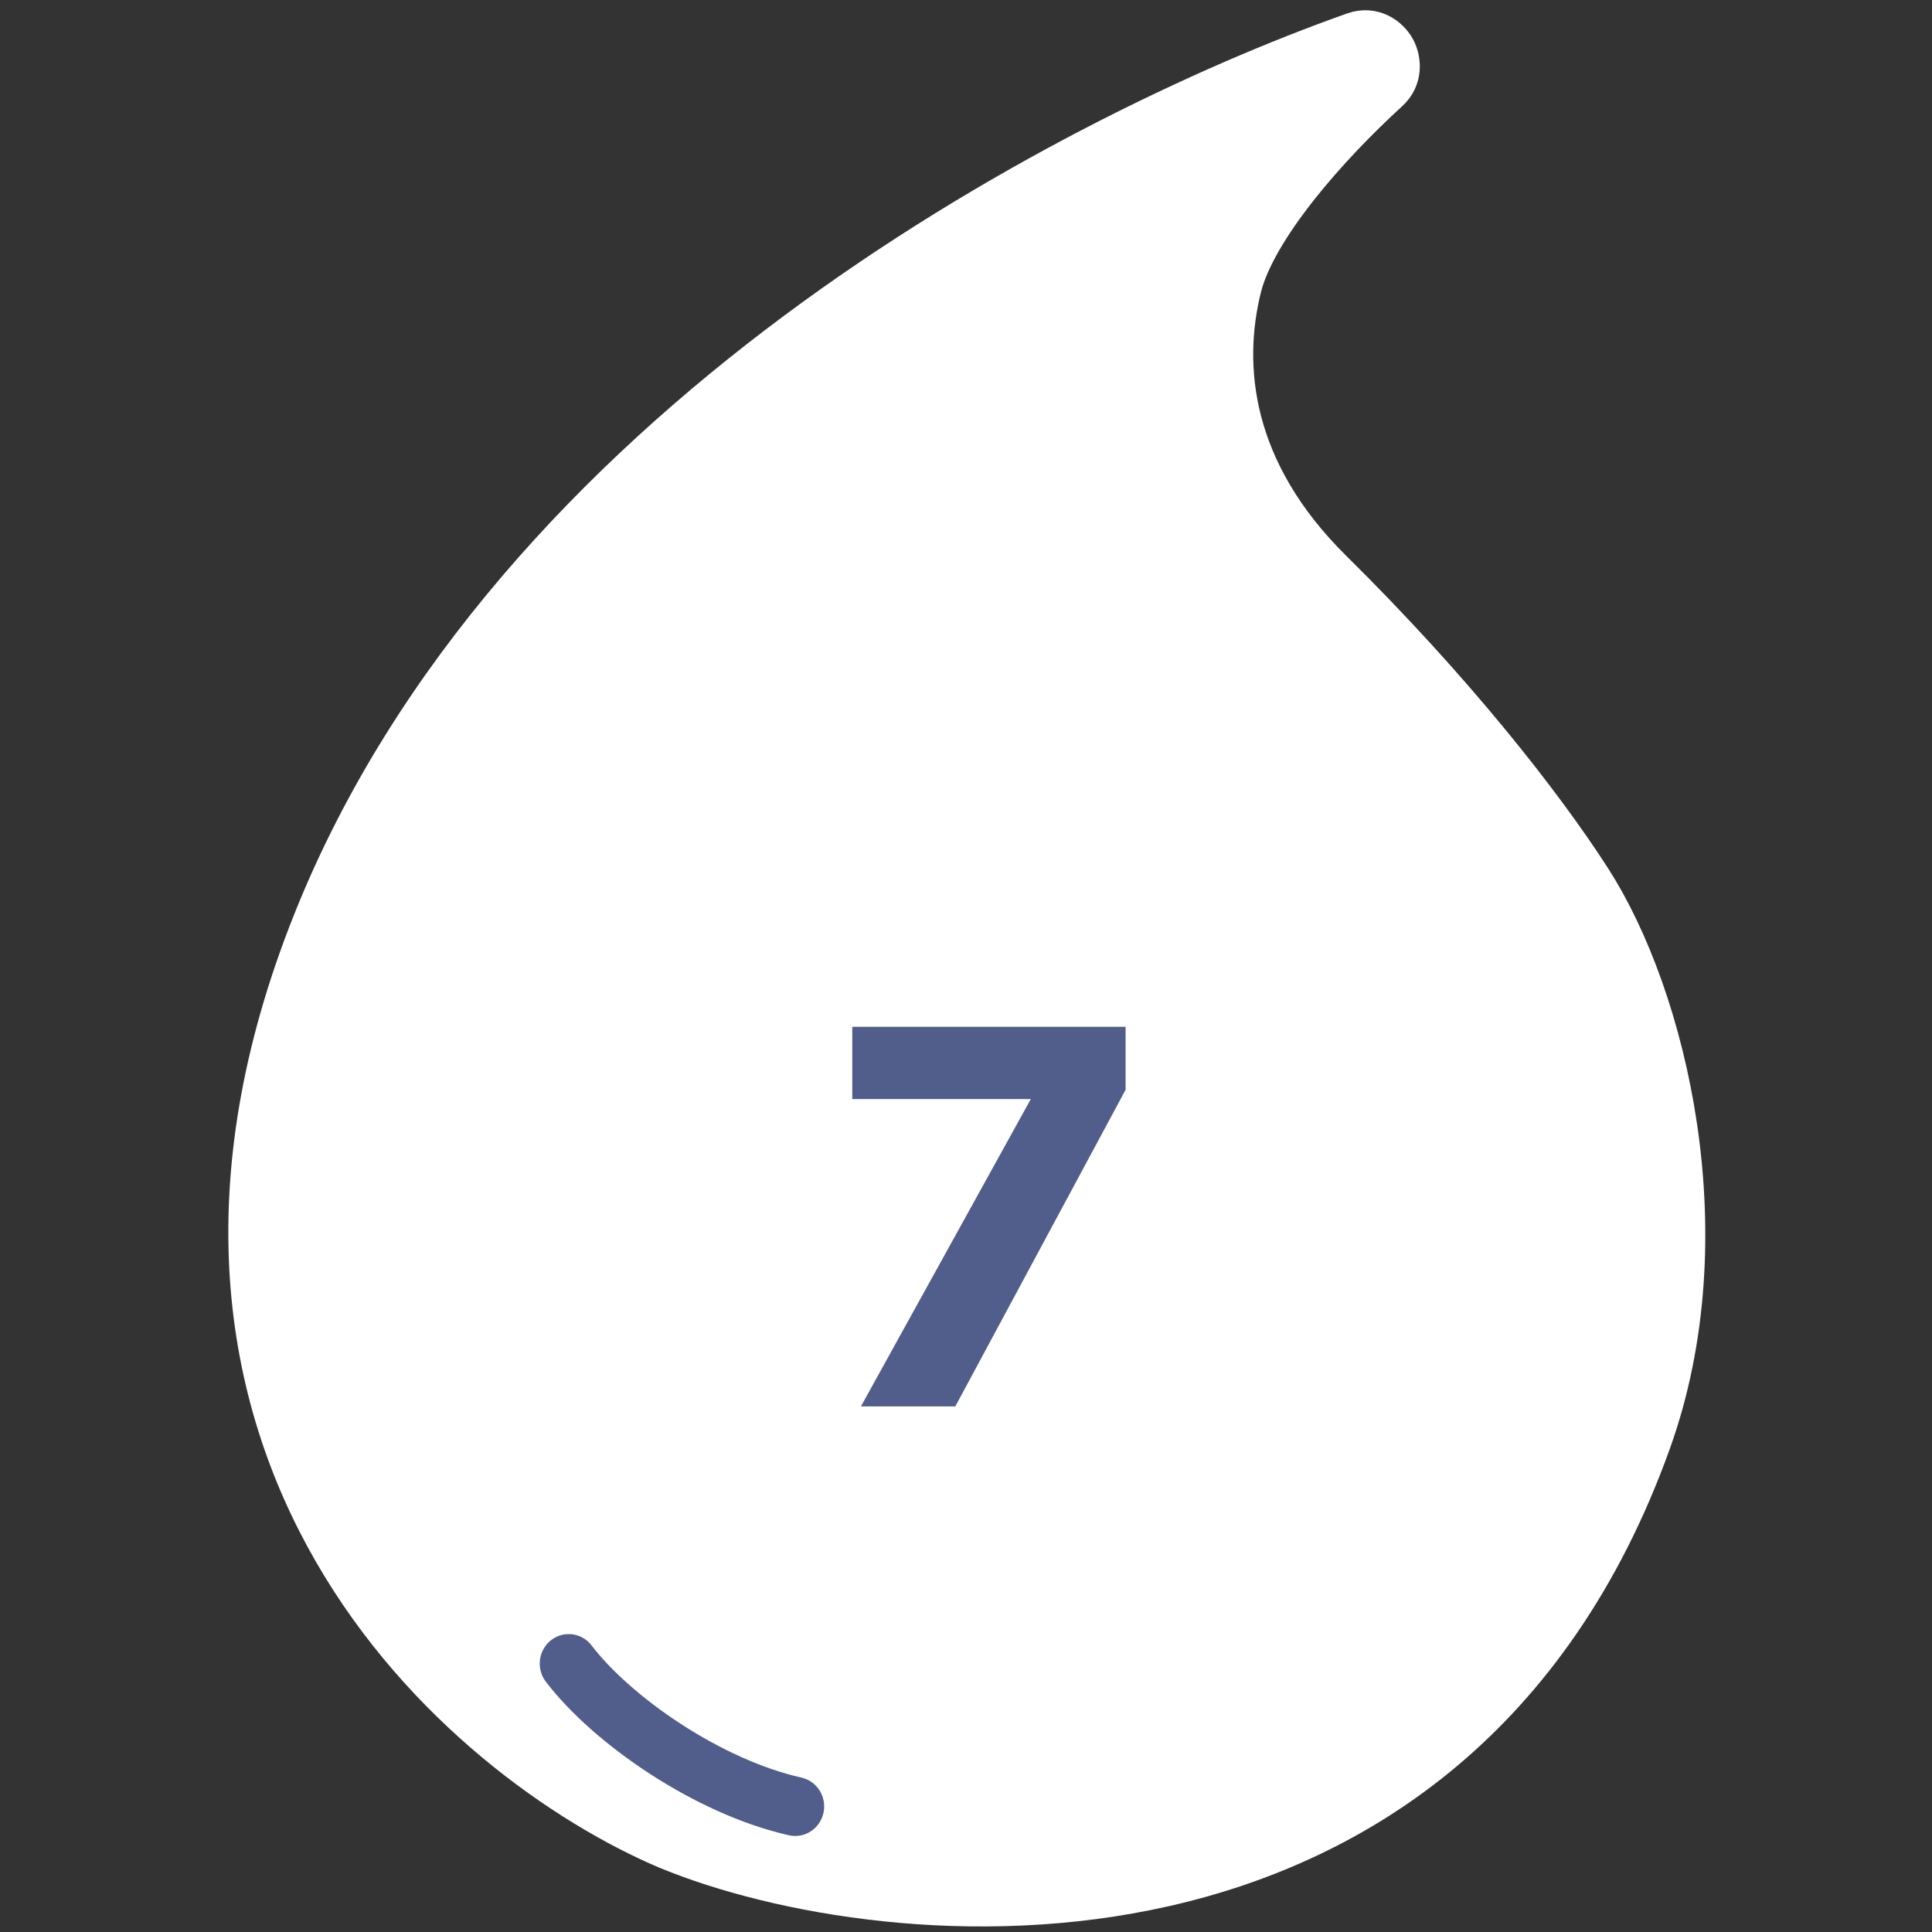 <svg xmlns="http://www.w3.org/2000/svg" xmlns:xlink="http://www.w3.org/1999/xlink" width="200" zoomAndPan="magnify" viewBox="0 0 150 150" height="200" preserveAspectRatio="xMidYMid meet" version="1.0"><rect x="0" y="0" width="150" height="150" fill="#333333" stroke="none"/><defs><g/><clipPath id="ec3953eb64"><path d="M 17.727 0 L 132.477 0 L 132.477 150 L 17.727 150 Z M 17.727 0 " clip-rule="nonzero"/></clipPath><clipPath id="4cd83d8278"><path d="M 41.695 126.875 L 64.195 126.875 L 64.195 143.375 L 41.695 143.375 Z M 41.695 126.875 " clip-rule="nonzero"/></clipPath><clipPath id="3f19c084f0"><rect x="0" width="29" y="0" height="54"/></clipPath></defs><path fill="#ffffff" d="M 51.863 143.492 L 51.875 143.496 L 51.883 143.496 C 60.375 147 75.484 149.758 90.426 146.355 C 105.48 142.93 120.34 133.242 127.996 111.977 C 130.902 103.902 131.184 95.242 130.047 87.523 C 128.91 79.812 126.336 72.906 123.391 68.324 C 119.605 62.434 112.688 53.617 103.281 44.324 C 95.449 36.582 94.695 28.438 96.238 22.273 C 96.793 20.055 98.426 17.332 100.625 14.535 C 102.793 11.781 105.395 9.113 107.688 7.016 C 108.746 6.051 108.645 4.68 108.18 3.828 C 107.707 2.969 106.547 2.113 105.117 2.617 C 93.516 6.723 77.172 14.453 61.824 25.879 C 46.488 37.297 32.039 52.492 24.418 71.555 C 16.23 92.023 19.016 108.359 25.977 120.43 C 32.887 132.422 43.84 140.082 51.863 143.492 Z M 51.863 143.492 " fill-opacity="1" fill-rule="nonzero"/><g clip-path="url(#ec3953eb64)"><path stroke-linecap="butt" transform="matrix(0.838, 0, 0, 0.836, 17.727, 0.173)" fill="none" stroke-linejoin="miter" d="M 40.755 171.423 L 40.769 171.428 L 40.778 171.428 C 50.917 175.619 68.956 178.918 86.795 174.848 C 104.769 170.751 122.509 159.163 131.65 133.728 C 135.12 124.07 135.455 113.712 134.098 104.479 C 132.741 95.256 129.668 86.996 126.151 81.515 C 121.632 74.469 113.373 63.924 102.143 52.809 C 92.792 43.548 91.892 33.807 93.734 26.434 C 94.397 23.78 96.346 20.523 98.972 17.178 C 101.56 13.884 104.666 10.693 107.403 8.184 C 108.667 7.03 108.546 5.39 107.991 4.371 C 107.427 3.344 106.042 2.32 104.335 2.923 C 90.484 7.834 70.971 17.08 52.647 30.746 C 34.338 44.403 17.087 62.578 7.988 85.379 C -1.787 109.862 1.538 129.401 9.849 143.838 C 18.099 158.182 31.176 167.345 40.755 171.423 Z M 40.755 171.423 " stroke="#ffffff" stroke-width="4" stroke-opacity="1" stroke-miterlimit="4"/></g><g clip-path="url(#4cd83d8278)"><path stroke-linecap="round" transform="matrix(0.9, 0, 0, 0.917, 41.696, 126.876)" fill="none" stroke-linejoin="miter" d="M 2.733 2.492 C 6.44 7.261 14.691 12.911 22.269 14.586 " stroke="#515e8b" stroke-width="5" stroke-opacity="1" stroke-miterlimit="4"/></g><g transform="matrix(1, 0, 0, 1, 63, 66)"><g clip-path="url(#3f19c084f0)"><g fill="#515e8b" fill-opacity="1"><g transform="translate(0.312, 43.191)"><g><path d="M 16.719 -23.859 L 2.859 -23.859 L 2.859 -29.469 L 24.078 -29.469 L 24.078 -24.578 L 10.859 0 L 3.531 0 Z M 16.719 -23.859 "/></g></g></g></g></g></svg>